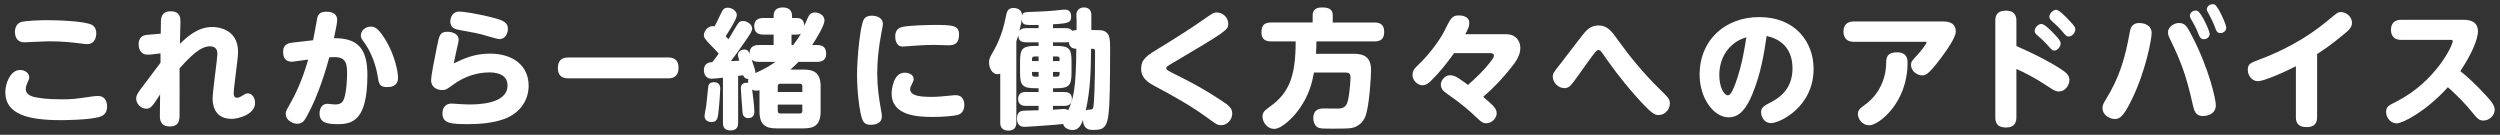 <?xml version="1.0" encoding="utf-8"?>
<!-- Generator: Adobe Illustrator 17.0.0, SVG Export Plug-In . SVG Version: 6.00 Build 0)  -->
<!DOCTYPE svg PUBLIC "-//W3C//DTD SVG 1.1//EN" "http://www.w3.org/Graphics/SVG/1.1/DTD/svg11.dtd">
<svg version="1.1" id="レイヤー_1" xmlns="http://www.w3.org/2000/svg" xmlns:xlink="http://www.w3.org/1999/xlink" x="0px"
	 y="0px" width="408px" height="22px" viewBox="0 0 408 22" enable-background="new 0 0 408 22" xml:space="preserve">
<rect x="0" y="0" width="408" height="22" fill="#333333" stroke="none"/>
<g id="XMLID_1082_">
	<g>
		<path id="XMLID_479_" fill="#FFFFFF" d="M15.313,15.703c0.168-0.021,0.42-0.042,0.651-0.042c1.449,0,1.512,1.365,1.512,1.701
			c0,0.861-0.336,1.386-1.071,1.659c-1.638,0.588-6.32,0.588-6.467,0.588c-5.165,0-9.07-0.861-9.07-4.577
			c0-1.302,0.756-3.611,2.415-3.611c0.756,0,1.491,0.483,1.491,1.197c0,0.252-0.063,0.378-0.336,0.966
			c-0.042,0.126-0.231,0.546-0.231,0.945c0,0.84,0.819,1.197,1.575,1.344c0.798,0.147,1.953,0.336,4.199,0.336
			C11.807,16.207,11.954,16.186,15.313,15.703z M3.345,3.63C4.017,3.357,6.768,3.294,7.67,3.294c1.554,0,6.299,0.126,7.391,0.798
			c0.546,0.336,0.651,0.924,0.651,1.344c0,0.189,0,1.764-1.512,1.764c-0.252,0-0.504-0.042-0.693-0.063
			c-1.491-0.189-3.17-0.399-5.501-0.399c-0.651,0-3.863,0.168-4.01,0.168c-1.533,0-1.554-1.386-1.554-1.722
			C2.442,4.974,2.463,4.008,3.345,3.63z"/>
		<path id="XMLID_477_" fill="#FFFFFF" d="M26.193,8.711c-0.882,0.105-1.659,0.21-2.1,0.21c-1.407,0-1.47-1.407-1.47-1.701
			c0-1.071,0.63-1.47,1.365-1.533c0.357-0.042,1.932-0.147,2.247-0.189l0.021-1.659c0-0.777,0.021-1.995,1.575-1.995
			c1.617,0,1.617,1.134,1.617,1.701s-0.084,3.107-0.084,3.611c1.218-1.176,2.897-2.75,5.312-2.75c0.273,0,4.178,0,4.178,4.073
			c0,1.071-0.714,5.774-0.714,6.74c0,0.168,0,0.735,0.525,0.735c0.336,0,0.609-0.168,1.008-0.42
			c0.315-0.189,0.483-0.294,0.756-0.294c0.609,0,1.197,0.588,1.197,1.554c0,1.869-2.688,2.604-3.821,2.604
			c-3.107,0-3.107-2.834-3.107-3.317c0-1.134,0.777-6.572,0.777-7.202c0-0.357,0-1.323-1.197-1.323c-0.903,0-2.205,0.42-4.976,3.611
			c0,1.176,0.021,6.404,0,7.454c0,0.924-0.021,2.016-1.617,2.016c-1.071,0-1.617-0.609-1.596-1.701l0.042-3.527
			c-1.218,1.869-1.512,2.331-2.247,2.331c-0.903,0-1.659-0.798-1.659-1.659c0-0.462,0.189-0.798,0.756-1.575
			c0.504-0.672,2.75-3.653,3.212-4.262V8.711z"/>
		<path id="XMLID_474_" fill="#FFFFFF" d="M51.099,6.57c0.126-0.588,0.672-3.632,0.693-3.716c0.189-0.567,0.504-0.945,1.491-0.945
			c0.273,0,1.743,0,1.743,1.344c0,0.483-0.168,1.26-0.525,2.981c3.947-0.042,5.459,1.764,5.459,6.005
			c0,7.37-2.394,8.021-4.829,8.021c-1.743,0-2.981-0.231-2.981-1.743c0-0.525,0.21-1.575,1.281-1.575
			c0.189,0,1.008,0.105,1.176,0.105c0.987,0,1.302-0.294,1.554-0.966c0.441-1.26,0.483-3.674,0.483-4.052
			c0-1.659-0.189-2.708-2.037-2.708c-0.357,0-0.714,0.021-0.861,0.021c-0.462,1.701-1.743,6.194-3.653,9.595
			c-0.42,0.735-0.714,1.26-1.596,1.26c-0.798,0-1.869-0.63-1.869-1.596c0-0.399,0.042-0.462,0.735-1.701
			c0.819-1.449,1.911-3.632,2.939-7.181c-0.273,0.042-2.541,0.357-2.604,0.357c-1.113,0-1.491-0.63-1.491-1.617
			c0-1.344,0.987-1.449,1.743-1.533L51.099,6.57z M62.983,6.612c1.47,2.478,1.974,5.102,1.974,6.068
			c0,1.533-1.365,1.533-1.827,1.533c-1.239,0-1.323-0.63-1.512-1.89c-0.042-0.252-0.462-2.897-1.995-5.123
			c-0.672-0.945-0.735-1.05-0.735-1.386c0-0.819,0.735-1.47,1.617-1.47C61.03,4.344,61.639,4.386,62.983,6.612z"/>
		<path id="XMLID_471_" fill="#FFFFFF" d="M79.973,8.753c3.842,0,6.299,2.037,6.299,5.228c0,2.436-1.449,4.535-4.052,5.459
			c-1.806,0.651-3.947,0.819-5.879,0.819c-2.813,0-4.136-0.126-4.136-1.785c0-1.029,0.651-1.575,1.47-1.575
			c0.21,0,1.113,0.084,1.302,0.084c0.147,0,0.861,0.063,1.596,0.063c1.218,0,6.257,0,6.257-3.107c0-2.079-2.352-2.121-2.981-2.121
			c-2.142,0-4.199,0.756-5.858,1.974c-1.071,0.777-1.218,0.903-1.848,0.903c-0.756,0-1.785-0.42-1.785-1.575
			c0-0.798,0.546-3.485,0.966-5.564c0.357-1.764,0.462-2.373,1.722-2.373c0.651,0,1.806,0.294,1.806,1.302
			c0,0.252-0.042,0.42-0.399,1.953c-0.021,0.126-0.231,1.029-0.399,1.911C75.711,9.551,77.391,8.753,79.973,8.753z M74.997,1.888
			C75.459,1.888,78,2.203,80.876,3c1.281,0.357,2.016,0.714,2.016,1.701c0,0.504-0.273,1.68-1.407,1.68
			c-0.273,0-1.596-0.399-1.827-0.462c-1.554-0.483-2.31-0.588-4.703-1.029c-0.651-0.126-1.47-0.315-1.47-1.407
			C73.485,3.357,73.548,1.888,74.997,1.888z"/>
		<path id="XMLID_469_" fill="#FFFFFF" d="M109.099,9.383c1.029,0,1.638,0.525,1.638,1.659c0,1.239-0.609,1.743-1.638,1.743H92.68
			c-1.05,0-1.638-0.546-1.638-1.659c0-1.239,0.63-1.743,1.638-1.743H109.099z"/>
		<path id="XMLID_462_" fill="#FFFFFF" d="M123.948,14.716c-0.105,0.021-0.294,0.084-0.546,0.084c-0.336,0-0.504-0.105-0.651-0.189
			c0.084,0.651,0.357,2.729,0.357,3.569c0,0.252,0,1.092-0.987,1.092c-0.189,0-0.504-0.042-0.693-0.273
			c-0.231-0.231-0.231-0.315-0.336-1.911c-0.021-0.378-0.189-2.247-0.189-2.667c0-0.84,0.63-0.966,1.197-0.903
			c-0.042-0.294-0.021-0.42,0.042-0.63c-0.21,0-0.651-0.042-0.861-0.609c-0.126,0-0.693,0.084-0.819,0.105v7.601
			c0,0.42-0.021,1.302-1.239,1.302s-1.239-0.882-1.239-1.302V12.68c-0.315,0.042-1.596,0.168-1.848,0.168
			c-0.903,0-1.26-0.714-1.26-1.386c0-1.218,0.945-1.302,1.365-1.323c0.42-0.504,0.63-0.819,1.05-1.386
			c-0.399-0.483-0.903-0.987-1.26-1.344c-0.945-0.966-1.155-1.281-1.155-1.659c0-0.693,0.651-1.491,1.449-1.491
			c0.147,0,0.231,0.021,0.294,0.042c0.273-0.504,0.672-1.302,0.819-1.638c0.462-0.987,0.63-1.407,1.323-1.407
			c0.798,0,1.491,0.609,1.491,1.218s-1.323,2.667-1.827,3.443c0.168,0.168,0.189,0.189,0.462,0.483
			c0.189-0.315,1.134-1.911,1.365-2.268c0.273-0.441,0.483-0.714,0.987-0.714c0.714,0,1.512,0.588,1.512,1.218
			c0,0.441-0.294,0.882-1.197,2.184c-0.756,1.092-1.701,2.436-2.268,3.149c0.861-0.042,0.945-0.042,1.365-0.063
			c-0.21-0.735-0.231-0.819-0.231-0.924c0-0.483,0.462-0.903,1.071-0.903c0.546,0,0.693,0.315,0.84,0.714
			c-0.042-1.428,1.113-1.449,1.533-1.449h2.394V5.646h-1.638c-0.567,0-1.533-0.105-1.533-1.365c0-1.344,1.197-1.344,1.533-1.344
			h1.638V2.581c0-0.819,0.42-1.365,1.512-1.365c1.26,0,1.491,0.819,1.491,1.365v0.357h0.735c0.882,0,1.218,0.441,1.26,1.281
			c0.063-0.147,0.189-0.399,0.462-1.05c0.231-0.546,0.483-1.134,1.26-1.134c0.693,0,1.575,0.441,1.575,1.281
			c0,0.924-1.491,3.254-2.016,4.031h0.756c1.155,0,1.533,0.504,1.533,1.47c0,1.281-1.176,1.281-1.533,1.281h-2.981
			c-0.231,0.252-0.609,0.63-1.323,1.26h2.184c1.722,0,2.751,0.567,2.751,2.75v4.094c0,2.226-1.071,2.75-2.751,2.75h-4.493
			c-1.722,0-2.729-0.588-2.729-2.75V14.716z M117.544,14.485c0,0.42-0.147,2.646-0.336,4.178c-0.084,0.588-0.189,1.26-1.092,1.26
			c-0.525,0-1.134-0.294-1.134-0.966c0-0.273,0.231-1.428,0.273-1.68c0.084-0.504,0.294-3.065,0.357-3.275
			c0.147-0.588,0.714-0.588,0.924-0.588C117.544,13.415,117.544,14.254,117.544,14.485z M123.864,10.097
			c-0.798,0-1.008-0.21-1.197-0.378c0.504,1.47,0.609,1.806,0.63,2.205c1.638-0.735,2.52-1.302,3.254-1.827H123.864z M130.939,15.01
			v-0.945c0-0.294-0.168-0.399-0.399-0.399h-3.212c-0.21,0-0.399,0.084-0.399,0.399v0.945H130.939z M130.939,17.068h-4.01v1.05
			c0,0.294,0.168,0.399,0.399,0.399h3.212c0.252,0,0.399-0.126,0.399-0.399V17.068z M129.176,5.646v1.701h0.273
			c0.294-0.399,0.756-0.987,1.26-1.848c-0.21,0.105-0.315,0.147-0.735,0.147H129.176z"/>
		<path id="XMLID_458_" fill="#FFFFFF" d="M140.98,3.168c0.273-0.462,0.756-0.609,1.302-0.609c0.798,0,1.806,0.357,1.806,1.323
			c0,0.273-0.042,0.483-0.189,1.176c-0.546,2.792-0.735,5.06-0.735,6.866c0,2.184,0.273,4.115,0.588,5.837
			c0.168,0.903,0.168,1.008,0.168,1.239c0,1.344-1.491,1.365-1.785,1.365c-0.714,0-1.134-0.189-1.428-0.924
			c-0.357-0.924-0.84-4.199-0.84-7.223C139.867,9.551,140.371,4.155,140.98,3.168z M147.657,11.861c0.483,0,1.449,0.21,1.449,1.05
			c0,0.231-0.063,0.378-0.168,0.567c-0.315,0.651-0.399,0.798-0.399,1.071c0,1.155,1.827,1.26,3.548,1.26
			c0.966,0,1.974-0.105,2.813-0.189c0.756-0.084,0.84-0.084,1.05-0.084c1.344,0,1.428,1.197,1.428,1.575
			c0,1.071-0.567,1.491-1.008,1.617c-0.819,0.252-2.897,0.357-4.073,0.357c-2.457,0-6.782-0.147-6.782-3.842
			C145.515,14.716,145.746,11.861,147.657,11.861z M154.774,7.389c-0.357,0-1.995-0.063-2.331-0.063
			c-1.659,0-3.632,0.168-3.947,0.189c-0.21,0.021-1.029,0.084-1.176,0.084c-1.218,0-1.218-1.428-1.218-1.659
			c0-0.84,0.357-1.365,1.197-1.554c1.176-0.252,4.283-0.315,5.06-0.315c2.96,0,4.157,0,4.157,1.554S155.719,7.389,154.774,7.389z"/>
		<path id="XMLID_449_" fill="#FFFFFF" d="M178.883,4.911c0.756,0,1.491,0,1.932,0.651c0.273,0.399,0.357,0.903,0.357,2.331
			c0,0.651,0,6.719-0.126,8.986c-0.147,2.604-0.336,3.674-1.26,4.136c-0.168,0.063-0.399,0.189-1.449,0.189
			c-0.399,0-1.533,0-1.596-1.617c-0.231,0.609-0.63,1.638-1.68,1.638c-0.441,0-1.365-0.21-1.554-0.987
			c-1.281,0.147-5.795,0.462-6.341,0.462c-0.924,0-1.197-0.693-1.197-1.344c0-1.218,0.756-1.302,1.344-1.302
			c0.987-0.021,1.113-0.021,2.184-0.063v-0.714h-2.058c-0.273,0-1.281,0-1.281-1.092c0-0.903,0.504-1.176,1.281-1.176h2.058v-0.609
			h-0.42c-2.184,0-2.604-0.399-2.604-2.583v-1.764c0-2.142,0.399-2.562,2.604-2.562h0.42V6.906h-2.037
			c-0.546,0-1.26-0.105-1.281-1.134c-0.063,0.189-0.105,0.378-0.315,1.008v13.186c0,0.336,0,1.344-1.302,1.344
			c-1.323,0-1.323-0.987-1.323-1.344v-7.958c-0.105,0.042-0.231,0.105-0.441,0.105c-0.777,0-1.386-0.861-1.386-1.911
			c0-0.567,0.147-0.861,0.441-1.365c0.525-0.924,1.68-2.855,2.268-5.984c0.168-0.861,0.294-1.554,1.281-1.554
			c0.126,0,0.966,0.021,1.26,0.651c0.105,0.21,0.126,0.42,0.126,0.588c0.21-0.567,0.231-0.567,2.352-0.63
			c1.176-0.042,2.457-0.126,3.044-0.189c1.302-0.147,1.407-0.147,1.575-0.147c0.273,0,1.05,0,1.05,1.134
			c0,0.987-0.42,1.113-2.96,1.26v0.63h2.079c0.588,0,0.819,0.126,1.071,0.441c0.126-0.063,0.252-0.105,0.693-0.126
			c0.021-1.386,0.021-1.554-0.021-2.352c-0.063-0.903,0.546-1.344,1.218-1.344c1.218,0,1.218,1.029,1.218,1.281v2.415H178.883z
			 M169.498,4.071c-2.394,0.042-2.625,0.042-2.75-0.882c-0.042,0.315-0.105,0.756-0.378,1.848c0.252-0.294,0.441-0.441,1.092-0.441
			h2.037V4.071z M169.498,9.971V9.215h-0.672c-0.273,0-0.399,0.126-0.399,0.399v0.357H169.498z M169.498,11.735h-1.071v0.378
			c0,0.252,0.126,0.399,0.399,0.399h0.672V11.735z M171.849,17.908c0.273-0.021,1.554-0.126,1.722-0.126
			c0.483,0,0.63,0.126,0.756,0.21c0.861-1.764,1.302-3.758,1.323-10.036c-0.399-0.021-1.092-0.042-1.218-1.092
			c-0.147,0.021-0.252,0.042-0.504,0.042h-2.079v0.588h0.441c2.205,0,2.583,0.42,2.583,2.562v1.764c0,2.184-0.42,2.583-2.583,2.583
			h-0.441v0.609h1.827c0.462,0,1.26,0.084,1.26,1.134c0,1.134-0.945,1.134-1.26,1.134h-1.827V17.908z M171.849,9.971h1.071V9.614
			c0-0.252-0.105-0.399-0.399-0.399h-0.672V9.971z M171.849,11.735v0.777h0.672c0.294,0,0.399-0.168,0.399-0.399v-0.378H171.849z
			 M177.77,17.887c0.294,0,0.525-0.021,0.609-0.21c0.231-0.462,0.294-4.976,0.315-5.963c0.021-1.05,0.021-2.079,0.021-3.128
			c0-0.63-0.084-0.63-0.651-0.63c-0.042,3.527-0.084,6.572-0.882,10.12C177.308,17.971,177.392,17.908,177.77,17.887z"/>
		<path id="XMLID_447_" fill="#FFFFFF" d="M189.49,7.662c2.205-1.344,5.018-3.128,6.929-4.472c1.47-1.029,1.638-1.155,2.205-1.155
			c0.882,0,1.827,0.777,1.827,1.848c0,1.008-0.231,1.176-9.259,6.509c-0.777,0.462-0.861,0.525-0.861,0.777
			c0,0.231,0.231,0.357,2.394,1.428c2.331,1.155,4.577,2.457,6.74,3.905c1.029,0.672,1.638,1.113,1.638,2.037
			c0,0.987-0.819,1.89-1.806,1.89c-0.609,0-0.777-0.126-2.331-1.26c-2.604-1.911-5.459-3.485-8.314-5.018
			c-1.197-0.63-2.415-1.344-2.415-2.897C186.236,9.635,187.097,9.11,189.49,7.662z"/>
		<path id="XMLID_445_" fill="#FFFFFF" d="M220.757,8.774c1.302,0,3.002,0.126,3.002,2.667c0,0.987-0.294,6.173-0.987,7.706
			c-0.609,1.344-1.785,1.701-2.331,1.764c-0.609,0.084-1.953,0.084-2.688,0.084c-0.819,0-2.058,0.021-2.457-0.105
			c-0.735-0.21-0.966-1.029-0.966-1.596c0-1.596,1.218-1.596,1.806-1.596c0.378,0,2.016,0.042,2.331,0.021
			c1.218-0.042,1.47-0.777,1.659-2.079c0.147-0.903,0.273-2.31,0.273-3.023c0-0.63-0.252-0.777-0.798-0.777h-5.165
			c-0.252,1.365-0.714,3.779-2.688,6.341c-0.798,1.029-2.562,2.855-3.821,2.855c-1.071,0-1.89-1.05-1.89-2.037
			c0-0.714,0.441-1.029,1.218-1.596c3.065-2.205,4.199-4.808,4.199-10.645h-3.968c-0.798,0-1.617-0.21-1.617-1.449
			c0-1.092,0.357-1.638,1.617-1.638h6.74V2.476c0-0.966,0.693-1.26,1.491-1.26c0.966,0,1.785,0.168,1.785,1.26v1.197h6.782
			c0.651,0,1.617,0.126,1.617,1.512c0,1.218-0.609,1.575-1.617,1.575h-9.448c0,0.735-0.021,1.239-0.063,2.016H220.757z"/>
		<path id="XMLID_443_" fill="#FFFFFF" d="M237.306,8.669c-1.155,1.638-2.415,3.191-3.842,4.598
			c-0.189,0.189-0.693,0.651-1.344,0.651c-0.735,0-1.596-0.798-1.596-1.638c0-0.798,0.336-1.113,1.05-1.806
			c2.016-1.953,3.611-4.304,4.157-5.438c1.029-2.079,1.239-2.52,2.394-2.52c0.168,0,1.659,0.021,1.659,1.197
			c0,0.672-0.168,0.945-0.651,1.869h6.656c1.638,0,2.331,1.134,2.331,2.247c0,1.176-0.714,2.205-1.407,3.086
			c-1.386,1.764-2.939,3.422-4.661,4.892c1.701,1.449,2.205,1.89,2.205,2.708c0,0.735-0.777,1.596-1.659,1.596
			c-0.63,0-0.903-0.252-1.638-0.945c-0.924-0.882-2.289-2.142-4.934-3.968c-0.294-0.21-0.882-0.609-0.882-1.386
			c0-0.693,0.672-1.533,1.47-1.533c0.651,0,1.071,0.273,1.407,0.483c0.903,0.588,1.344,0.924,1.554,1.092
			c1.281-1.134,2.52-2.289,3.569-3.632c0.357-0.483,0.672-0.882,0.672-1.113c0-0.42-0.441-0.441-0.651-0.441H237.306z"/>
		<path id="XMLID_441_" fill="#FFFFFF" d="M264.039,6.528c1.848,2.583,4.136,5.396,6.803,8c1.512,1.491,1.68,1.659,1.68,2.394
			c0,0.882-0.756,1.848-1.827,1.848c-0.588,0-1.008,0-3.884-3.254c-2.352-2.646-4.115-5.144-4.934-6.32
			c-0.651-0.924-0.714-1.029-0.987-1.029c-0.336,0-0.483,0.21-1.764,1.974c-1.827,2.562-2.247,3.149-2.625,3.59
			c-0.315,0.399-0.63,0.651-1.176,0.651c-1.008,0-1.911-0.903-1.911-1.869c0-0.546,0.147-0.714,1.281-2.142
			c0.525-0.672,2.855-3.716,3.338-4.346c0.861-1.134,1.533-1.869,2.855-1.869C262.359,4.155,263.073,5.163,264.039,6.528z"/>
		<path id="XMLID_438_" fill="#FFFFFF" d="M285.942,15.472c-0.966,2.268-2.037,3.674-3.842,3.674c-2.352,0-4.724-3.002-4.724-7.013
			c0-5.417,3.989-9.343,9.742-9.343c5.942,0,8.86,4.136,8.86,8.44c0,6.278-5.564,8.86-6.95,8.86c-1.239,0-1.617-1.239-1.617-1.743
			c0-0.819,0.42-1.05,1.785-1.764c3.044-1.596,3.338-4.094,3.338-5.396c0-0.924-0.063-4.43-4.22-5.312
			C287.895,8.732,287.391,12.008,285.942,15.472z M282.205,7.809c-1.281,1.365-1.617,3.212-1.617,4.43
			c0,2.058,0.798,3.317,1.407,3.317c0.525,0,0.987-1.281,1.239-1.953c1.092-3.023,1.533-5.963,1.764-7.538
			C283.948,6.465,283.255,6.717,282.205,7.809z"/>
		<path id="XMLID_435_" fill="#FFFFFF" d="M317.126,3.504c0.441,0,2.058,0,2.058,1.659c0,0.945-1.491,3.065-2.436,4.325
			c-2.1,2.813-2.562,2.813-3.065,2.813c-0.798,0-1.806-0.693-1.806-1.701c0-0.525,0.168-0.693,0.987-1.575
			c0.546-0.567,1.554-1.869,1.554-2.1c0-0.105-0.126-0.105-0.189-0.105h-11.716c-1.491,0-1.659-1.155-1.659-1.638
			c0-0.903,0.42-1.68,1.659-1.68H317.126z M303.206,18.643c0-0.693,0.315-0.924,1.218-1.596c2.142-1.554,3.359-4.073,3.401-6.74
			c0-0.693,0.021-1.764,1.722-1.764c1.659,0,1.764,1.008,1.764,1.722c0,6.551-4.724,10.183-6.236,10.183
			C303.815,20.448,303.206,19.272,303.206,18.643z"/>
		<path id="XMLID_431_" fill="#FFFFFF" d="M329.077,19.083c0,0.462,0,1.722-1.701,1.722c-1.638,0-1.743-1.029-1.743-1.722V3.462
			c0-0.504,0-1.722,1.722-1.722c1.701,0,1.722,1.197,1.722,1.722v4.052c4.871,2.121,7.454,3.842,7.936,4.241
			c0.693,0.567,0.714,1.071,0.714,1.281c0,0.924-0.734,1.89-1.68,1.89c-0.629,0-1.007-0.273-2.078-0.987
			c-1.869-1.239-3.758-2.184-4.892-2.688V19.083z M335.397,5.709c0.42,0.441,0.902,0.966,0.902,1.365
			c0,0.546-0.503,1.176-1.028,1.176c-0.336,0-0.357-0.042-1.218-1.008c-0.504-0.546-0.714-0.735-1.617-1.533
			c-0.231-0.189-0.378-0.399-0.378-0.651c0-0.609,0.63-1.155,1.113-1.155S334.83,5.079,335.397,5.709z M337.811,3.462
			c0.798,0.84,0.882,1.029,0.882,1.323c0,0.567-0.546,1.176-1.092,1.176c-0.336,0-0.482-0.189-0.882-0.651
			c-0.65-0.798-1.259-1.323-1.805-1.827c-0.189-0.168-0.462-0.399-0.462-0.714c0-0.609,0.63-1.155,1.113-1.176
			C336.047,1.594,337.245,2.833,337.811,3.462z"/>
		<path id="XMLID_426_" fill="#FFFFFF" d="M351.148,5.394c0,0.987-0.944,6.11-3.191,10.75c-1.49,3.086-2.1,3.275-2.855,3.275
			s-1.974-0.588-1.974-1.806c0-0.483,0.168-0.756,0.588-1.449c2.142-3.485,3.107-6.635,3.863-10.918
			c0.084-0.525,0.294-1.491,1.533-1.491C349.91,3.756,351.148,4.092,351.148,5.394z M357.573,5.562
			c3.045,5.753,4.053,10.813,4.053,11.569c0,1.806-1.974,1.806-2.121,1.806c-1.218,0-1.428-0.882-1.68-1.995
			c-1.008-4.556-1.932-7.013-3.695-10.603c-0.126-0.252-0.314-0.609-0.314-1.05c0-1.008,1.112-1.533,1.764-1.533
			C356.607,3.756,356.901,4.302,357.573,5.562z M360.618,5.52c0,0.567-0.504,0.882-0.945,0.882c-0.566,0-0.734-0.462-0.924-0.945
			c-0.336-0.903-0.84-1.785-1.154-2.31c-0.084-0.147-0.21-0.378-0.21-0.567c0-0.357,0.314-0.861,0.944-0.861
			c0.105,0,0.189,0.021,0.294,0.063C359.252,2.035,360.618,5.037,360.618,5.52z M363.326,4.512c0,0.567-0.504,0.882-0.944,0.882
			c-0.567,0-0.672-0.336-0.903-0.966c-0.252-0.693-0.608-1.407-1.008-2.163c-0.23-0.399-0.314-0.546-0.314-0.735
			c0-0.357,0.314-0.84,0.944-0.84c0.126,0,0.231,0,0.315,0.042C362.024,1.006,363.326,4.029,363.326,4.512z"/>
		<path id="XMLID_424_" fill="#FFFFFF" d="M378.153,19.146c0,0.84-0.356,1.596-1.68,1.596c-1.26,0-1.784-0.546-1.784-1.596v-8.335
			c-2.058,1.05-5.207,2.436-6.215,2.436c-0.924,0-1.638-0.882-1.638-1.848s0.482-1.155,1.784-1.638
			c5.9-2.205,9.386-4.829,11.527-6.614c1.26-1.05,1.406-1.176,1.868-1.176c0.903,0,1.827,0.756,1.827,1.743
			c0,0.714-0.441,1.155-1.239,1.806c-2.12,1.785-3.569,2.729-4.451,3.296V19.146z"/>
		<path id="XMLID_422_" fill="#FFFFFF" d="M391.847,6.507c-1.554,0-1.638-1.239-1.638-1.617c0-0.882,0.398-1.659,1.638-1.659h10.057
			c0.714,0,2.499,0,2.499,1.911c0,0.987-0.714,3.212-2.877,6.467c0.882,0.693,2.478,2.079,4.283,4.073
			c0.777,0.861,1.323,1.512,1.323,2.226c0,0.945-0.882,1.764-1.827,1.764c-0.734,0-0.944-0.252-2.036-1.575
			c-1.617-1.974-3.423-3.548-3.779-3.863c-3.527,3.926-7.37,5.9-8.356,5.9c-1.029,0-1.722-0.987-1.722-1.848
			s0.398-1.071,1.742-1.743c6.257-3.191,9.134-9.07,9.134-9.847c0-0.189-0.189-0.189-0.483-0.189H391.847z"/>
	</g>
</g>
</svg>
